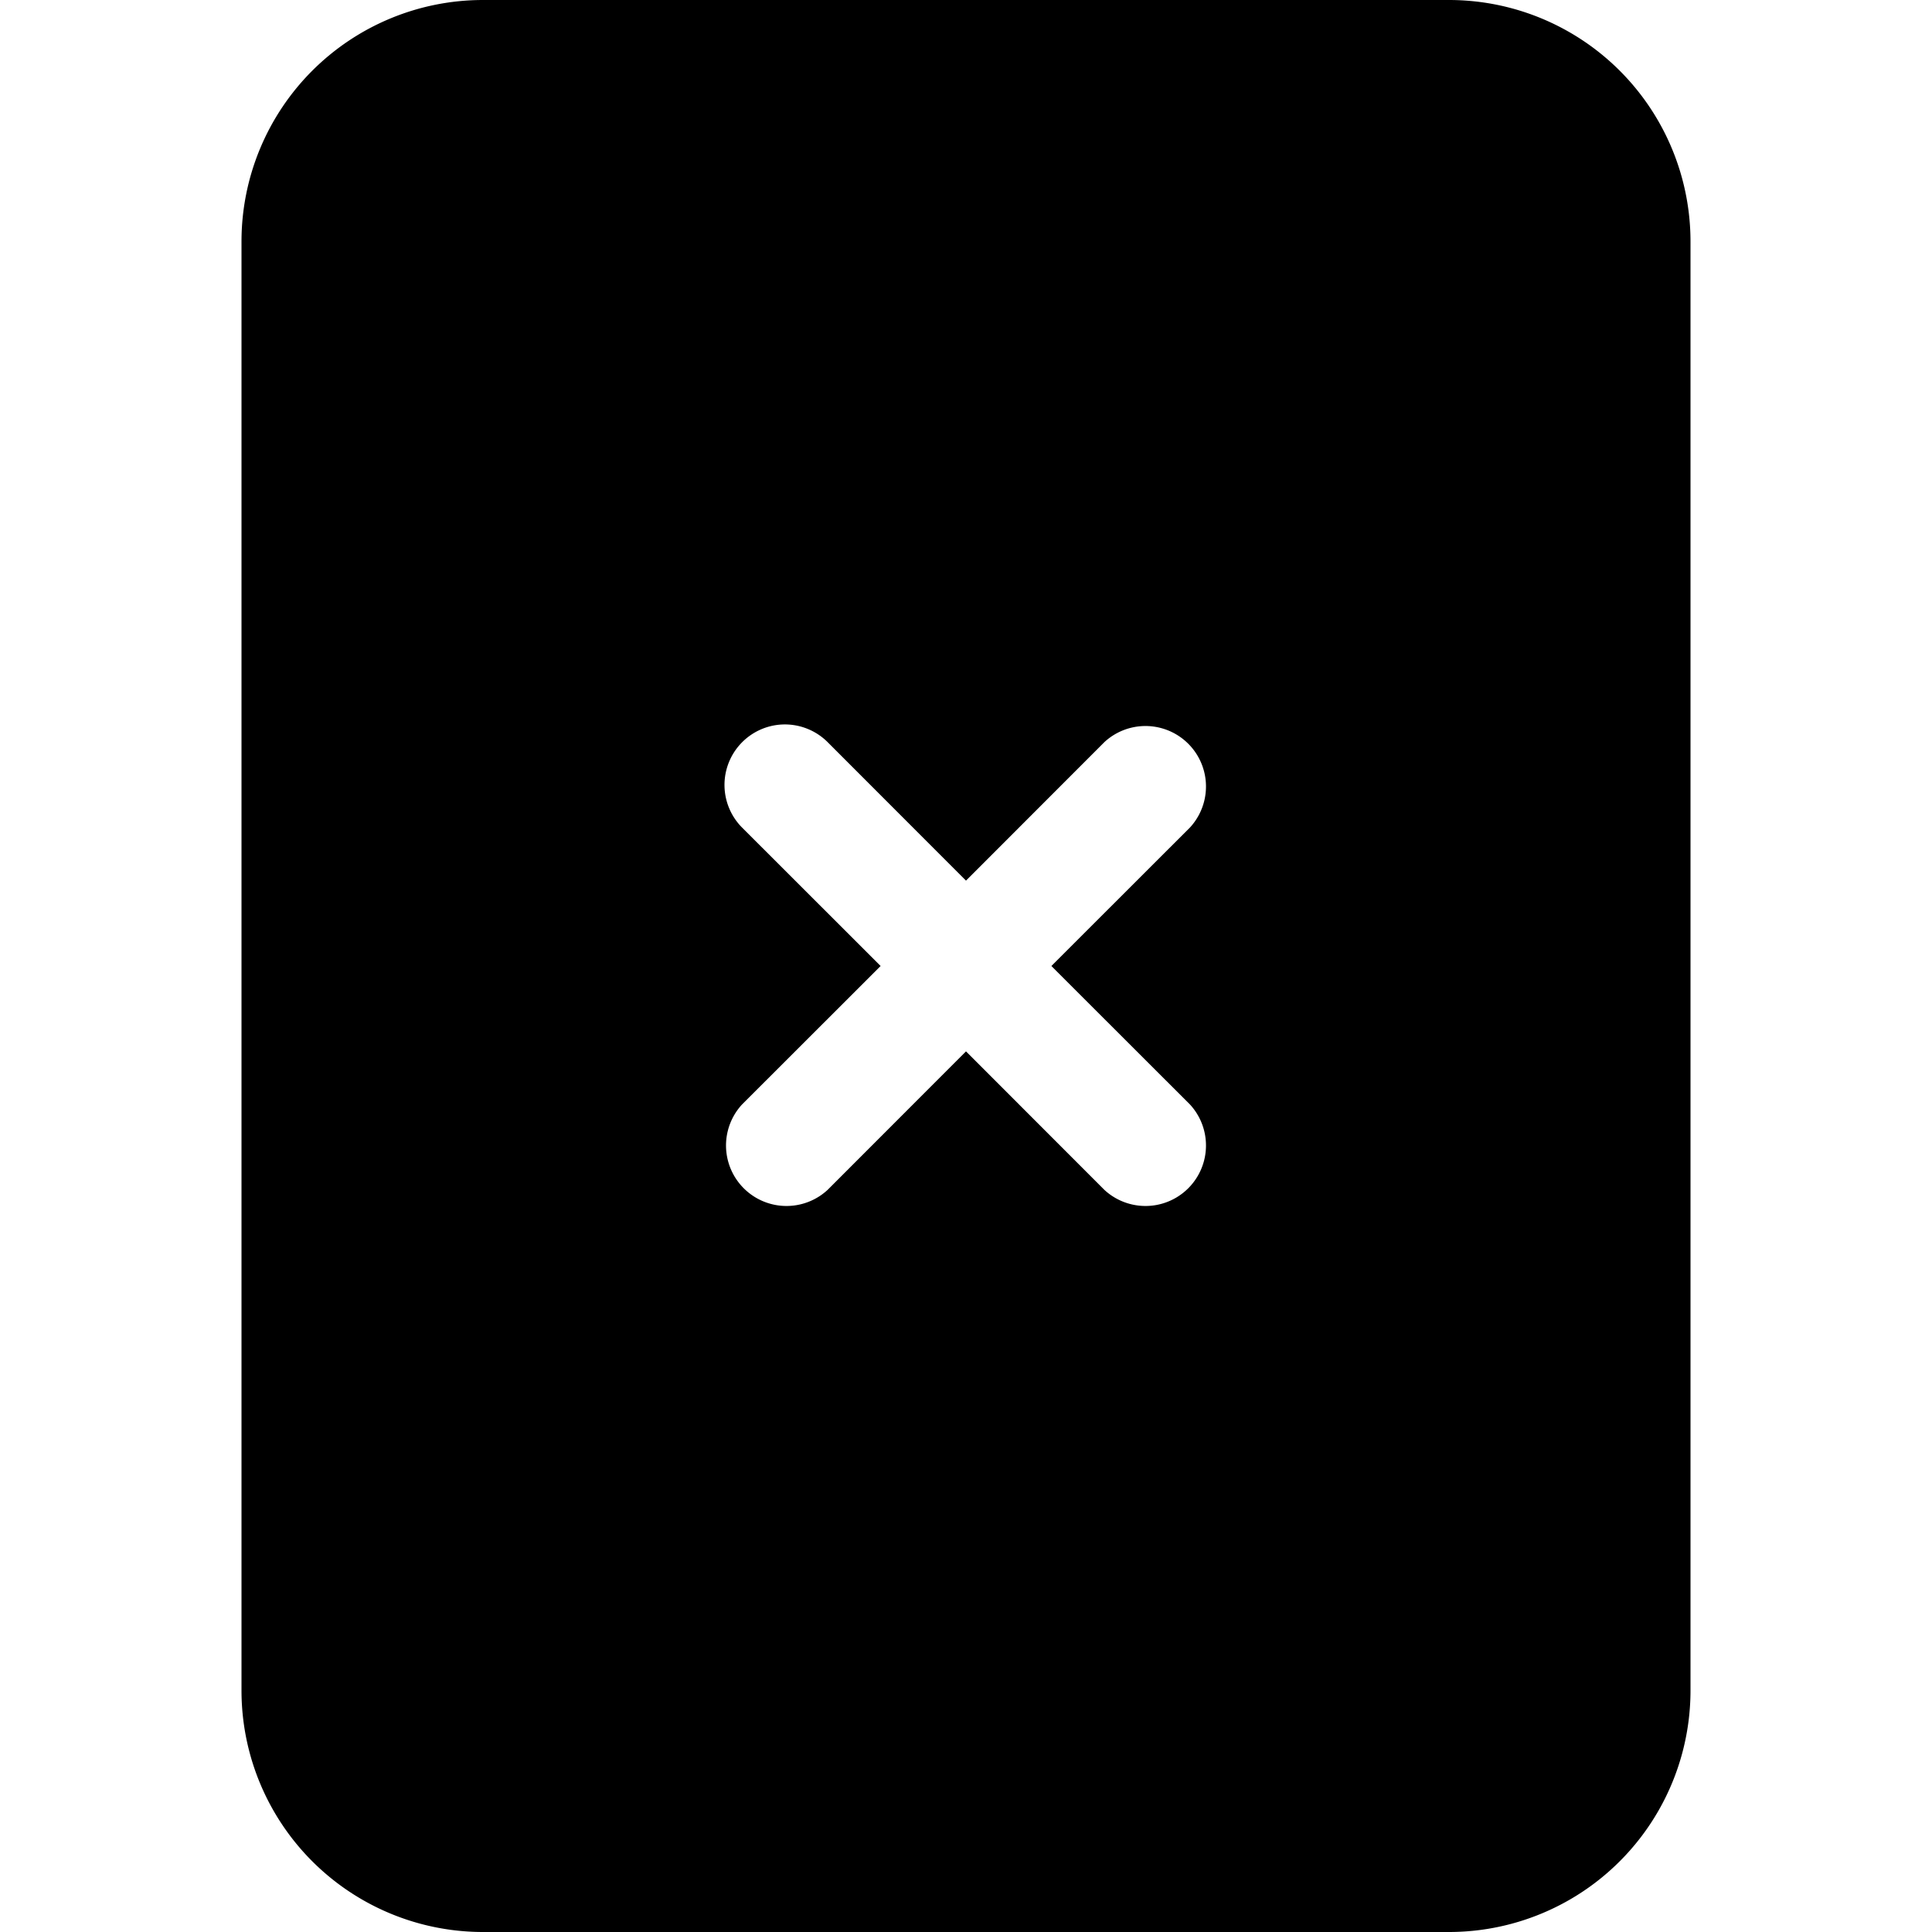 <?xml version="1.0" encoding="UTF-8" standalone="no"?>
<svg
   xmlns:dc="http://purl.org/dc/elements/1.1/"
   xmlns:cc="http://creativecommons.org/ns#"
   xmlns:rdf="http://www.w3.org/1999/02/22-rdf-syntax-ns#"
   xmlns:svg="http://www.w3.org/2000/svg"
   xmlns="http://www.w3.org/2000/svg"
   xmlns:sodipodi="http://sodipodi.sourceforge.net/DTD/sodipodi-0.dtd"
   xmlns:inkscape="http://www.inkscape.org/namespaces/inkscape"
   inkscape:version="1.0 (4035a4fb49, 2020-05-01)"
   sodipodi:docname="file-x-fill.svg"
   id="svg10010"
   version="1.1"
   fill="currentColor"
   class="bi bi-file-x-fill"
   viewBox="0 0 16 16"
   height="1em"
   width="1em">
  <defs
     id="defs10014" />
  <sodipodi:namedview
     inkscape:current-layer="svg10010"
     inkscape:window-maximized="1"
     inkscape:window-y="-9"
     inkscape:window-x="-9"
     inkscape:cy="8"
     inkscape:cx="8"
     inkscape:zoom="51.875"
     showgrid="false"
     id="namedview10012"
     inkscape:window-height="1001"
     inkscape:window-width="1920"
     inkscape:pageshadow="2"
     inkscape:pageopacity="0"
     guidetolerance="10"
     gridtolerance="10"
     objecttolerance="10"
     borderopacity="1"
     bordercolor="#666666"
     pagecolor="#ffffff" />
  <path
     d="M 4 0 A 2 2 0 0 0 2 2 L 2 14 A 2 2 0 0 0 4 16 L 12 16 A 2 2 0 0 0 14 14 L 14 2 A 2 2 0 0 0 12 0 L 4 0 z M 6.477 6 A 0.501 0.501 0 0 1 6.854 6.146 L 8 7.293 L 9.146 6.146 A 0.501 0.501 0 0 1 9.854 6.854 L 8.707 8 L 9.854 9.146 A 0.501 0.501 0 0 1 9.146 9.854 L 8 8.707 L 6.854 9.854 A 0.501 0.501 0 0 1 6.146 9.146 L 7.293 8 L 6.146 6.854 A 0.501 0.501 0 0 1 6.477 6 z "
     style="fill:#000000;fill-opacity:1;fill-rule:evenodd"
     id="path10008" />
</svg>
